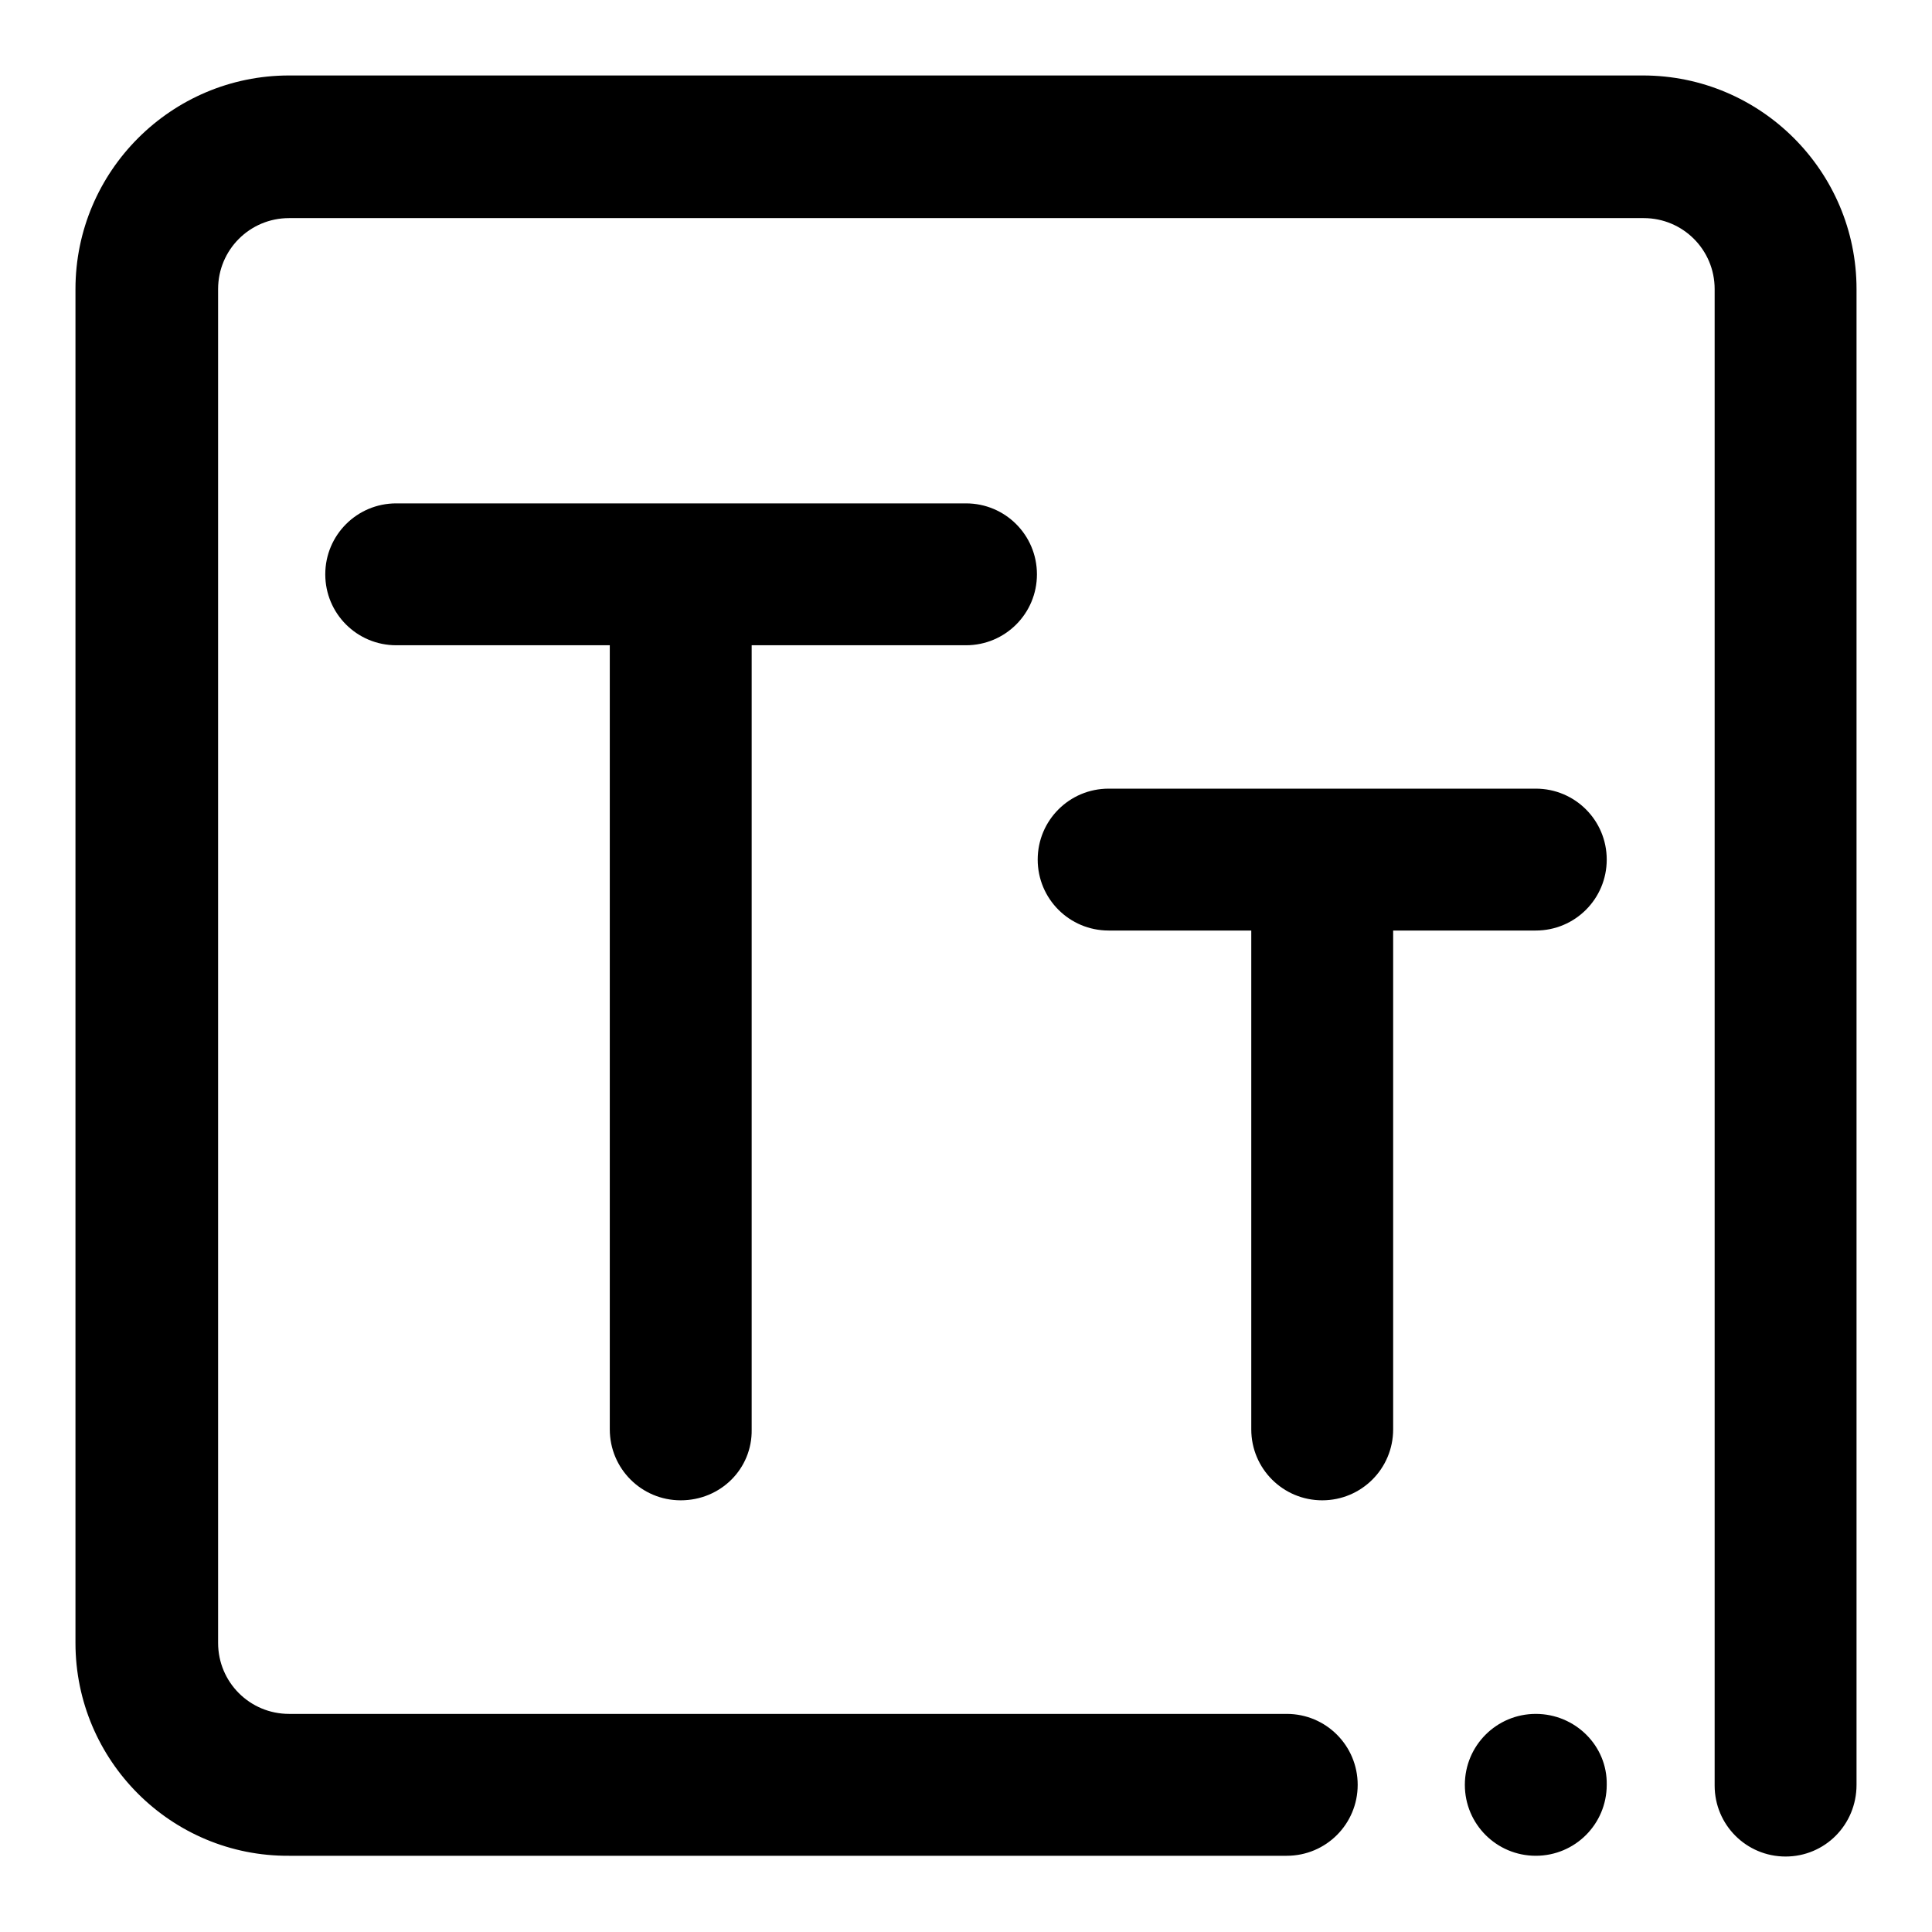 <?xml version="1.0" encoding="utf-8"?>
<!-- Svg Vector Icons : http://www.onlinewebfonts.com/icon -->
<!DOCTYPE svg PUBLIC "-//W3C//DTD SVG 1.1//EN" "http://www.w3.org/Graphics/SVG/1.1/DTD/svg11.dtd">
<svg version="1.1" xmlns="http://www.w3.org/2000/svg" xmlns:xlink="http://www.w3.org/1999/xlink" x="0px" y="0px" viewBox="0 0 256 256" enable-background="new 0 0 256 256" xml:space="preserve">
<g> <path fill="#000000" d="M236.6,246c-5.2,0-9.4-4.2-9.4-9.4V38.3c0-5.2-4.2-9.4-9.4-9.4H38.3c-5.2,0-9.4,4.2-9.4,9.4v179.4 c0,5.2,4.2,9.4,9.4,9.4h132.2c5.2,0,9.4,4.2,9.4,9.4c0,5.2-4.2,9.4-9.4,9.4H38.3C22.7,246,10,233.3,10,217.7V38.3 C10,22.7,22.7,10,38.3,10h179.4c15.6,0,28.3,12.7,28.3,28.3v198.2C246,241.8,241.8,246,236.6,246z M128,85.5H52.5 c-5.2,0-9.4-4.2-9.4-9.4s4.2-9.4,9.4-9.4H128c5.2,0,9.4,4.2,9.4,9.4S133.2,85.5,128,85.5z M90.2,198.8c-5.2,0-9.4-4.2-9.4-9.4V76.1 c0-5.2,4.2-9.4,9.4-9.4c5.2,0,9.4,4.2,9.4,9.4v113.3C99.7,194.6,95.5,198.8,90.2,198.8z M203.5,123.3h-56.6c-5.2,0-9.4-4.2-9.4-9.4 s4.2-9.4,9.4-9.4h56.6c5.2,0,9.4,4.2,9.4,9.4S208.7,123.3,203.5,123.3z M175.2,198.8c-5.2,0-9.4-4.2-9.4-9.4v-70.8 c0-5.2,4.2-9.4,9.4-9.4c5.2,0,9.4,4.2,9.4,9.4v70.8C184.6,194.6,180.4,198.8,175.2,198.8z M203.5,227.1c-5.2,0-9.4,4.2-9.4,9.4 c0,5.2,4.2,9.4,9.4,9.4c5.2,0,9.4-4.2,9.4-9.4C213,231.3,208.7,227.1,203.5,227.1z"/></g>
</svg>